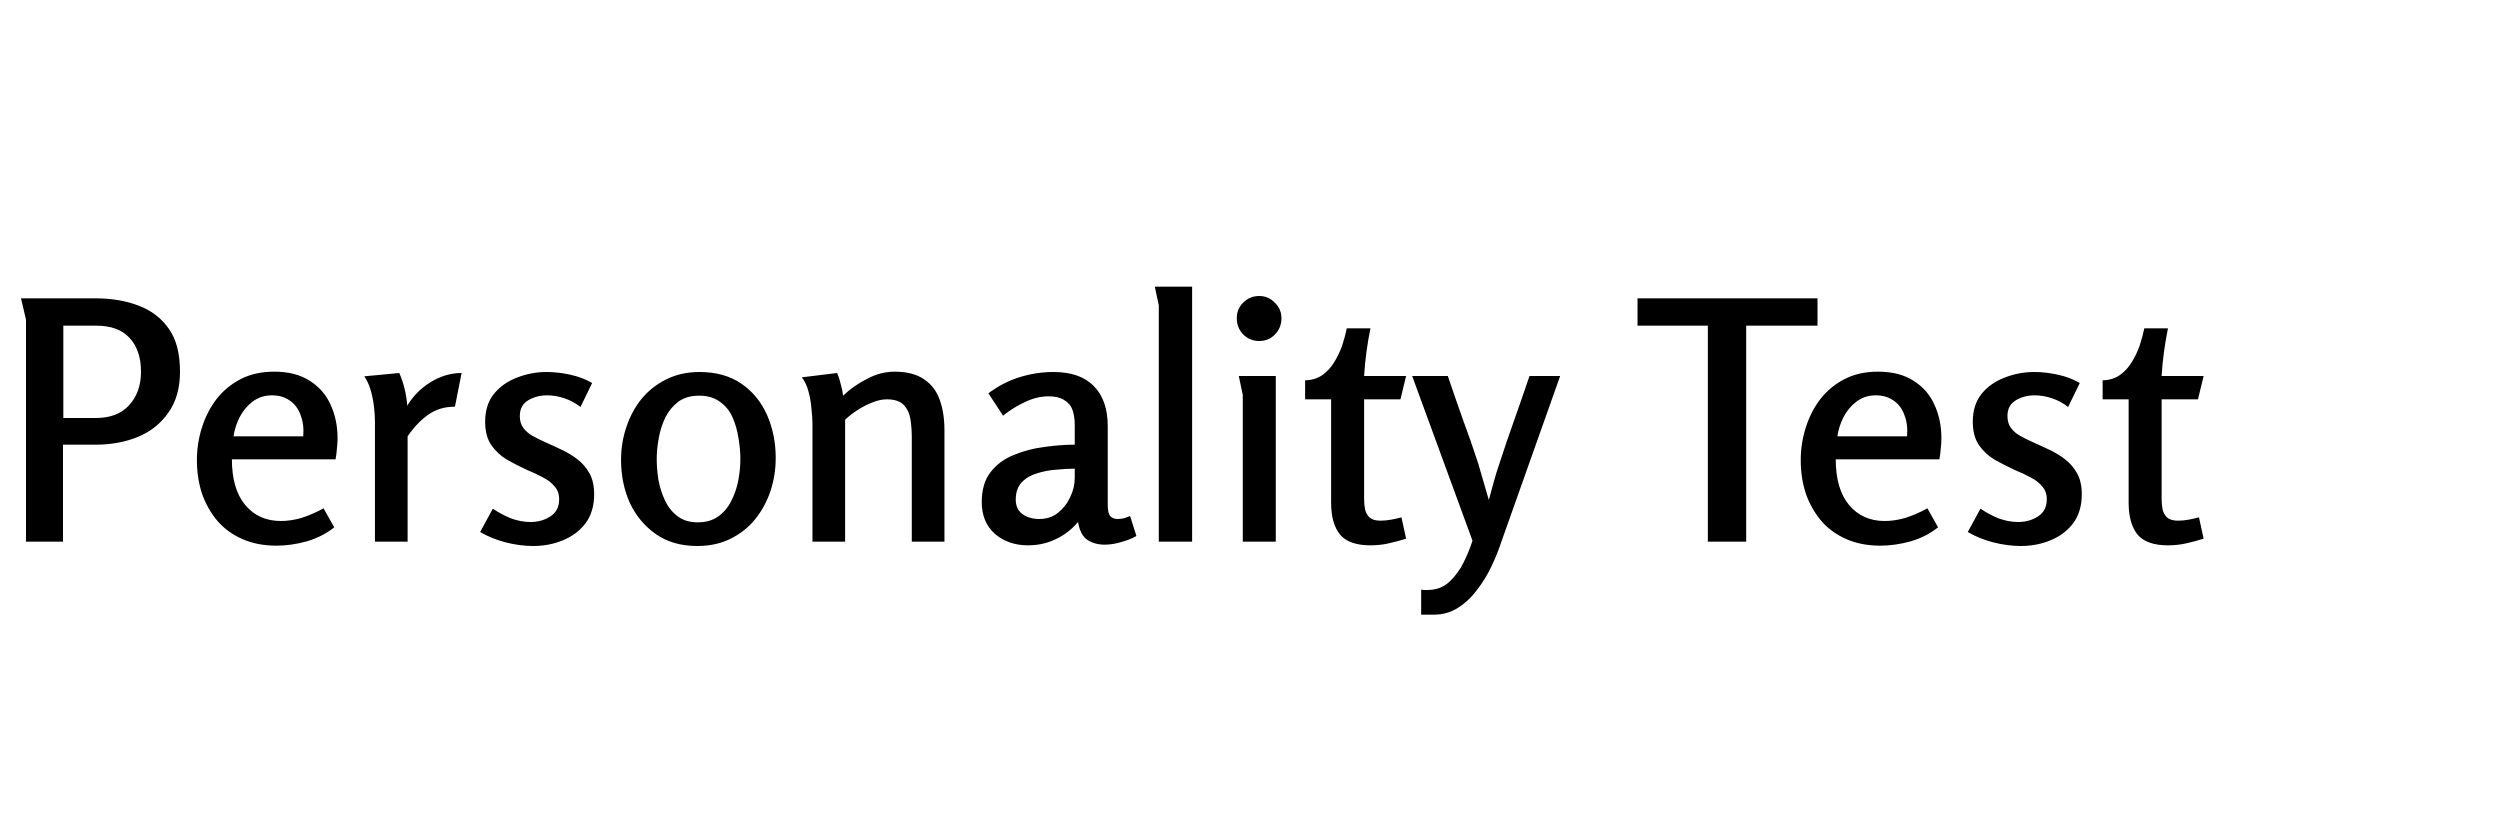 <svg width="300" height="100" viewBox="0 0 300 100" fill="none" xmlns="http://www.w3.org/2000/svg">
<path d="M2.52 35.8H11.44C13.387 35.8 15.12 36.093 16.64 36.68C18.187 37.267 19.4 38.2 20.28 39.48C21.16 40.733 21.6 42.44 21.6 44.6C21.6 46.573 21.133 48.213 20.2 49.52C19.293 50.827 18.067 51.8 16.52 52.44C15 53.053 13.333 53.36 11.52 53.36H7.56V65H3.12V38.36L2.52 35.8ZM7.6 39.08V50.16H11.52C13.227 50.16 14.547 49.653 15.48 48.64C16.44 47.6 16.92 46.253 16.92 44.6C16.92 42.893 16.467 41.547 15.56 40.56C14.653 39.573 13.32 39.08 11.56 39.08H7.6ZM32.907 44.6C34.614 44.6 36.028 44.96 37.148 45.68C38.294 46.4 39.134 47.36 39.667 48.56C40.227 49.76 40.508 51.107 40.508 52.6C40.508 53 40.481 53.413 40.428 53.84C40.401 54.267 40.347 54.693 40.267 55.12H27.828C27.828 57.493 28.361 59.32 29.427 60.6C30.494 61.88 31.921 62.52 33.708 62.52C34.481 62.52 35.294 62.4 36.148 62.16C37.001 61.893 37.894 61.507 38.828 61L40.108 63.28C39.174 64.027 38.081 64.587 36.828 64.96C35.574 65.307 34.361 65.48 33.188 65.48C31.641 65.48 30.267 65.213 29.067 64.68C27.867 64.147 26.867 63.413 26.067 62.48C25.267 61.52 24.654 60.427 24.227 59.2C23.828 57.947 23.628 56.627 23.628 55.24C23.628 53.88 23.828 52.573 24.227 51.32C24.628 50.04 25.214 48.893 25.988 47.88C26.788 46.867 27.761 46.067 28.907 45.48C30.054 44.893 31.387 44.6 32.907 44.6ZM32.627 47.44C31.747 47.44 30.974 47.693 30.308 48.2C29.668 48.68 29.148 49.307 28.747 50.08C28.374 50.827 28.134 51.587 28.027 52.36H36.388C36.468 51.4 36.361 50.547 36.068 49.8C35.801 49.053 35.374 48.48 34.788 48.08C34.201 47.653 33.481 47.44 32.627 47.44ZM47.913 44.76C48.447 45.987 48.767 47.293 48.873 48.68C49.54 47.56 50.46 46.627 51.633 45.88C52.833 45.133 54.087 44.76 55.393 44.76L54.593 48.8C53.367 48.8 52.3 49.12 51.393 49.76C50.486 50.4 49.66 51.267 48.913 52.36V65H44.993V50.56C44.993 50.027 44.953 49.427 44.873 48.76C44.793 48.093 44.66 47.44 44.473 46.8C44.286 46.16 44.033 45.613 43.713 45.16L47.913 44.76ZM65.578 44.64C66.512 44.64 67.458 44.747 68.418 44.96C69.405 45.173 70.285 45.507 71.058 45.96L69.658 48.84C69.098 48.387 68.458 48.04 67.738 47.8C67.045 47.56 66.352 47.44 65.658 47.44C64.805 47.44 64.045 47.64 63.378 48.04C62.712 48.44 62.378 49.067 62.378 49.92C62.378 50.48 62.512 50.947 62.778 51.32C63.045 51.693 63.405 52.013 63.858 52.28C64.338 52.547 64.845 52.8 65.378 53.04C66.045 53.333 66.712 53.64 67.378 53.96C68.072 54.28 68.712 54.667 69.298 55.12C69.885 55.573 70.365 56.133 70.738 56.8C71.112 57.467 71.298 58.307 71.298 59.32C71.298 60.707 70.952 61.867 70.258 62.8C69.565 63.707 68.658 64.387 67.538 64.84C66.445 65.293 65.258 65.52 63.978 65.52C62.912 65.52 61.805 65.373 60.658 65.08C59.538 64.787 58.525 64.373 57.618 63.84L59.138 61.04C59.805 61.493 60.525 61.88 61.298 62.2C62.098 62.493 62.885 62.64 63.658 62.64C64.565 62.64 65.365 62.413 66.058 61.96C66.752 61.507 67.098 60.827 67.098 59.92C67.098 59.28 66.912 58.76 66.538 58.36C66.192 57.933 65.725 57.573 65.138 57.28C64.552 56.96 63.925 56.667 63.258 56.4C62.458 56.027 61.672 55.627 60.898 55.2C60.125 54.747 59.485 54.16 58.978 53.44C58.472 52.72 58.218 51.773 58.218 50.6C58.218 49.267 58.565 48.16 59.258 47.28C59.978 46.4 60.898 45.747 62.018 45.32C63.165 44.867 64.352 44.64 65.578 44.64ZM83.686 65.52C81.713 65.52 80.046 65.04 78.686 64.08C77.326 63.12 76.286 61.867 75.566 60.32C74.873 58.747 74.526 57.04 74.526 55.2C74.526 53.813 74.739 52.493 75.166 51.24C75.593 49.96 76.206 48.827 77.006 47.84C77.833 46.853 78.819 46.08 79.966 45.52C81.139 44.933 82.459 44.64 83.926 44.64C85.926 44.64 87.606 45.107 88.966 46.04C90.326 46.973 91.353 48.227 92.046 49.8C92.739 51.373 93.086 53.093 93.086 54.96C93.086 56.347 92.873 57.68 92.446 58.96C92.019 60.213 91.406 61.333 90.606 62.32C89.833 63.28 88.859 64.053 87.686 64.64C86.513 65.227 85.179 65.52 83.686 65.52ZM83.726 62.68C84.713 62.68 85.539 62.44 86.206 61.96C86.873 61.48 87.393 60.853 87.766 60.08C88.166 59.307 88.446 58.48 88.606 57.6C88.766 56.72 88.846 55.88 88.846 55.08C88.846 54.253 88.766 53.4 88.606 52.52C88.473 51.64 88.233 50.813 87.886 50.04C87.539 49.267 87.033 48.653 86.366 48.2C85.726 47.72 84.899 47.48 83.886 47.48C82.899 47.48 82.073 47.72 81.406 48.2C80.766 48.68 80.246 49.307 79.846 50.08C79.473 50.853 79.206 51.693 79.046 52.6C78.886 53.48 78.806 54.307 78.806 55.08C78.806 55.853 78.873 56.68 79.006 57.56C79.166 58.44 79.433 59.28 79.806 60.08C80.179 60.853 80.686 61.48 81.326 61.96C81.966 62.44 82.766 62.68 83.726 62.68ZM100.454 44.76C100.641 45.187 100.787 45.64 100.894 46.12C101.027 46.573 101.121 47.027 101.174 47.48C101.974 46.707 102.921 46.04 104.014 45.48C105.107 44.893 106.214 44.6 107.334 44.6C108.827 44.6 110.014 44.907 110.894 45.52C111.774 46.107 112.401 46.933 112.774 48C113.147 49.04 113.334 50.253 113.334 51.64V65H109.414V52.48C109.414 51.733 109.361 51.013 109.254 50.32C109.147 49.627 108.881 49.053 108.454 48.6C108.027 48.147 107.347 47.92 106.414 47.92C105.854 47.92 105.254 48.053 104.614 48.32C104.001 48.56 103.414 48.867 102.854 49.24C102.321 49.587 101.841 49.96 101.414 50.36V65H97.494V50.84C97.494 50.333 97.454 49.733 97.374 49.04C97.321 48.32 97.201 47.627 97.014 46.96C96.827 46.267 96.561 45.707 96.214 45.28L100.454 44.76ZM126.409 44.64C128.542 44.64 130.156 45.2 131.249 46.32C132.369 47.44 132.929 49.053 132.929 51.16V60.64C132.929 61.28 133.036 61.72 133.249 61.96C133.489 62.173 133.769 62.28 134.089 62.28C134.329 62.28 134.582 62.253 134.849 62.2C135.116 62.12 135.369 62.027 135.609 61.92L136.369 64.32C135.862 64.613 135.262 64.853 134.569 65.04C133.876 65.253 133.209 65.36 132.569 65.36C131.742 65.36 131.036 65.16 130.449 64.76C129.889 64.36 129.529 63.653 129.369 62.64C128.596 63.547 127.689 64.24 126.649 64.72C125.636 65.2 124.542 65.44 123.369 65.44C121.796 65.44 120.476 64.987 119.409 64.08C118.342 63.147 117.809 61.867 117.809 60.24C117.809 58.773 118.156 57.587 118.849 56.68C119.569 55.747 120.502 55.053 121.649 54.6C122.796 54.12 124.009 53.8 125.289 53.64C126.596 53.453 127.822 53.36 128.969 53.36V51.04C128.969 50.293 128.876 49.667 128.689 49.16C128.502 48.653 128.169 48.267 127.689 48C127.236 47.707 126.622 47.56 125.849 47.56C124.889 47.56 123.942 47.787 123.009 48.24C122.076 48.667 121.196 49.213 120.369 49.88L118.609 47.2C119.729 46.347 120.956 45.707 122.289 45.28C123.649 44.853 125.022 44.64 126.409 44.64ZM128.969 56.24C128.329 56.24 127.596 56.28 126.769 56.36C125.969 56.413 125.196 56.56 124.449 56.8C123.702 57.013 123.089 57.373 122.609 57.88C122.129 58.387 121.889 59.08 121.889 59.96C121.889 60.733 122.169 61.32 122.729 61.72C123.289 62.093 123.942 62.28 124.689 62.28C125.569 62.28 126.316 62.04 126.929 61.56C127.569 61.053 128.062 60.427 128.409 59.68C128.782 58.933 128.969 58.16 128.969 57.36V56.24ZM143.055 34.4V65H139.055V36.64L138.575 34.4H143.055ZM153.774 38.2C153.774 38.947 153.52 39.587 153.014 40.12C152.507 40.653 151.867 40.92 151.094 40.92C150.347 40.92 149.707 40.653 149.174 40.12C148.667 39.587 148.414 38.947 148.414 38.2C148.414 37.453 148.667 36.827 149.174 36.32C149.707 35.787 150.347 35.52 151.094 35.52C151.84 35.52 152.467 35.787 152.974 36.32C153.507 36.827 153.774 37.453 153.774 38.2ZM153.094 45.12V65H149.134V47.4L148.654 45.12H153.094ZM164.453 39.4C164.266 40.307 164.106 41.253 163.973 42.24C163.839 43.227 163.746 44.187 163.693 45.12H168.733L168.053 47.92H163.693V59.92C163.693 60.32 163.733 60.733 163.813 61.16C163.919 61.56 164.106 61.88 164.373 62.12C164.666 62.36 165.093 62.48 165.653 62.48C166.079 62.48 166.506 62.44 166.933 62.36C167.359 62.28 167.773 62.187 168.173 62.08L168.733 64.64C168.066 64.853 167.373 65.04 166.653 65.2C165.959 65.36 165.226 65.44 164.453 65.44C162.746 65.44 161.533 65.013 160.813 64.16C160.093 63.28 159.733 62 159.733 60.32V47.92H156.613V45.64C157.439 45.613 158.133 45.4 158.693 45C159.253 44.6 159.719 44.093 160.093 43.48C160.493 42.84 160.813 42.173 161.053 41.48C161.293 40.76 161.479 40.067 161.613 39.4H164.453ZM173.739 45.12C174.325 46.853 174.925 48.587 175.539 50.32C176.179 52.027 176.792 53.787 177.379 55.6C177.592 56.293 177.805 57.027 178.019 57.8C178.232 58.547 178.445 59.28 178.659 60C178.845 59.28 179.045 58.547 179.259 57.8C179.472 57.027 179.699 56.293 179.939 55.6C180.525 53.787 181.125 52.027 181.739 50.32C182.352 48.587 182.952 46.853 183.539 45.12H187.219L180.139 65.08C179.845 65.987 179.459 66.947 178.979 67.96C178.499 68.973 177.925 69.907 177.259 70.76C176.619 71.64 175.859 72.36 174.979 72.92C174.125 73.48 173.152 73.76 172.059 73.76H170.539V70.76C170.672 70.787 170.792 70.8 170.899 70.8C171.005 70.8 171.125 70.8 171.259 70.8C172.325 70.8 173.205 70.48 173.899 69.84C174.592 69.2 175.165 68.427 175.619 67.52C176.072 66.613 176.432 65.733 176.699 64.88L169.459 45.12H173.739ZM204.942 39.08H196.502V35.8H218.102V39.08H209.542V65H204.942V39.08ZM225.368 44.6C227.075 44.6 228.488 44.96 229.608 45.68C230.755 46.4 231.595 47.36 232.128 48.56C232.688 49.76 232.968 51.107 232.968 52.6C232.968 53 232.942 53.413 232.888 53.84C232.862 54.267 232.808 54.693 232.728 55.12H220.288C220.288 57.493 220.822 59.32 221.888 60.6C222.955 61.88 224.382 62.52 226.168 62.52C226.942 62.52 227.755 62.4 228.608 62.16C229.462 61.893 230.355 61.507 231.288 61L232.568 63.28C231.635 64.027 230.542 64.587 229.288 64.96C228.035 65.307 226.822 65.48 225.648 65.48C224.102 65.48 222.728 65.213 221.528 64.68C220.328 64.147 219.328 63.413 218.528 62.48C217.728 61.52 217.115 60.427 216.688 59.2C216.288 57.947 216.088 56.627 216.088 55.24C216.088 53.88 216.288 52.573 216.688 51.32C217.088 50.04 217.675 48.893 218.448 47.88C219.248 46.867 220.222 46.067 221.368 45.48C222.515 44.893 223.848 44.6 225.368 44.6ZM225.088 47.44C224.208 47.44 223.435 47.693 222.768 48.2C222.128 48.68 221.608 49.307 221.208 50.08C220.835 50.827 220.595 51.587 220.488 52.36H228.848C228.928 51.4 228.822 50.547 228.528 49.8C228.262 49.053 227.835 48.48 227.248 48.08C226.662 47.653 225.942 47.44 225.088 47.44ZM244.094 44.64C245.027 44.64 245.974 44.747 246.934 44.96C247.921 45.173 248.801 45.507 249.574 45.96L248.174 48.84C247.614 48.387 246.974 48.04 246.254 47.8C245.561 47.56 244.867 47.44 244.174 47.44C243.321 47.44 242.561 47.64 241.894 48.04C241.227 48.44 240.894 49.067 240.894 49.92C240.894 50.48 241.027 50.947 241.294 51.32C241.561 51.693 241.921 52.013 242.374 52.28C242.854 52.547 243.361 52.8 243.894 53.04C244.561 53.333 245.227 53.64 245.894 53.96C246.587 54.28 247.227 54.667 247.814 55.12C248.401 55.573 248.881 56.133 249.254 56.8C249.627 57.467 249.814 58.307 249.814 59.32C249.814 60.707 249.467 61.867 248.774 62.8C248.081 63.707 247.174 64.387 246.054 64.84C244.961 65.293 243.774 65.52 242.494 65.52C241.427 65.52 240.321 65.373 239.174 65.08C238.054 64.787 237.041 64.373 236.134 63.84L237.654 61.04C238.321 61.493 239.041 61.88 239.814 62.2C240.614 62.493 241.401 62.64 242.174 62.64C243.081 62.64 243.881 62.413 244.574 61.96C245.267 61.507 245.614 60.827 245.614 59.92C245.614 59.28 245.427 58.76 245.054 58.36C244.707 57.933 244.241 57.573 243.654 57.28C243.067 56.96 242.441 56.667 241.774 56.4C240.974 56.027 240.187 55.627 239.414 55.2C238.641 54.747 238.001 54.16 237.494 53.44C236.987 52.72 236.734 51.773 236.734 50.6C236.734 49.267 237.081 48.16 237.774 47.28C238.494 46.4 239.414 45.747 240.534 45.32C241.681 44.867 242.867 44.64 244.094 44.64ZM260.156 39.4C259.969 40.307 259.809 41.253 259.676 42.24C259.543 43.227 259.449 44.187 259.396 45.12H264.436L263.756 47.92H259.396V59.92C259.396 60.32 259.436 60.733 259.516 61.16C259.623 61.56 259.809 61.88 260.076 62.12C260.369 62.36 260.796 62.48 261.356 62.48C261.783 62.48 262.209 62.44 262.636 62.36C263.063 62.28 263.476 62.187 263.876 62.08L264.436 64.64C263.769 64.853 263.076 65.04 262.356 65.2C261.663 65.36 260.929 65.44 260.156 65.44C258.449 65.44 257.236 65.013 256.516 64.16C255.796 63.28 255.436 62 255.436 60.32V47.92H252.316V45.64C253.143 45.613 253.836 45.4 254.396 45C254.956 44.6 255.423 44.093 255.796 43.48C256.196 42.84 256.516 42.173 256.756 41.48C256.996 40.76 257.183 40.067 257.316 39.4H260.156Z" fill="black"/>
</svg>
